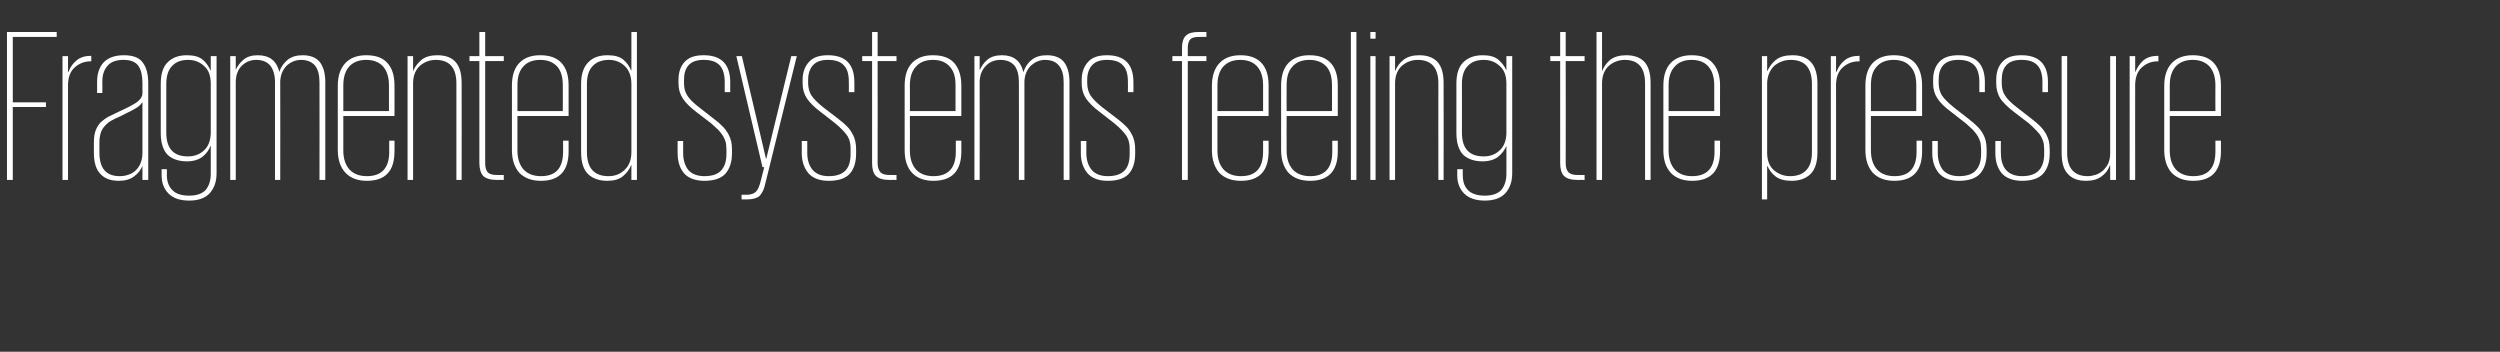 <?xml version="1.0" standalone="no"?><!DOCTYPE svg PUBLIC "-//W3C//DTD SVG 1.1//EN" "http://www.w3.org/Graphics/SVG/1.1/DTD/svg11.dtd"><svg xmlns="http://www.w3.org/2000/svg" version="1.1" width="860px" height="121px" viewBox="0 -11 860 121" style="top:-11px"><rect x="0" y="-11" width="860" height="121" fill="#333333" stroke="none"/><desc>Fragmented systems feeling the pressure</desc><defs/><g id="Polygon93586"><path d="m2.4 0l17.1 0l0 1.7l-15.1 0l0 22.5l11.4 0l0 1.6l-11.4 0l0 25.1l-2 0l0-50.9zm29 10.1c0 0-.27.03-.3 0c-2 0-3.8.7-5.3 2c-1.5 1.3-2.3 3.2-2.4 5.8c0-.05 0 33 0 33l-1.9 0l0-42.6l1.9 0l0 5.4c0 0 .15-.05.2 0c.5-1.5 1.4-2.8 2.7-3.9c1.3-1.1 3-1.6 5.1-1.6c.03-.03 0 1.9 0 1.9zm17.6 40.8l0-4.8c0 0-.03-.05 0 0c-.6 1.4-1.5 2.6-2.9 3.6c-1.3 1-3.1 1.5-5.2 1.5c-2.7 0-4.8-.7-6.3-2.3c-1.5-1.5-2.3-3.9-2.3-7.3c0 0 0-3.6 0-3.6c0-1.7.2-3.1.6-4.1c.4-1.1 1-2 1.7-2.8c.8-.7 1.7-1.4 2.8-2c1.1-.5 2.2-1.1 3.5-1.7c3.1-1.4 5.2-2.5 6.4-3.4c1.2-1 1.7-1.9 1.7-2.9c0 0 0-3.5 0-3.5c0-2.4-.4-4.4-1.3-5.8c-1-1.5-2.7-2.2-5.2-2.2c-2.4 0-4.2.6-5.4 1.9c-1.2 1.3-1.9 3.1-1.9 5.5c.05.03 0 4 0 4l-1.8 0c0 0-.03-3.9 0-3.9c0-2.8.8-5.1 2.3-6.7c1.6-1.6 3.9-2.4 6.9-2.4c3.1 0 5.3.8 6.5 2.5c1.3 1.7 1.9 4.1 1.9 7.3c0-.02 0 33.1 0 33.1l-2 0zm-14.8-9.4c0 5.4 2.3 8.1 7 8.1c1.1 0 2.1-.2 3-.5c.9-.3 1.8-.8 2.5-1.5c.7-.7 1.3-1.5 1.7-2.6c.4-1 .6-2.2.6-3.5c0 0 0-17.3 0-17.3c-.2.2-.4.5-.7.8c-.2.3-.7.6-1.2 1c-.6.4-1.4.8-2.3 1.3c-.9.4-2 1-3.4 1.7c-1.2.5-2.2 1-3.1 1.5c-.9.5-1.6 1.1-2.2 1.8c-.6.6-1.1 1.4-1.4 2.3c-.3.9-.5 2-.5 3.4c0-.05 0 3.5 0 3.5c0 0 0-.02 0 0zm40.3-33.2c0 0-.03 40.3 0 40.3c0 2.9-.8 5.1-2.3 6.8c-1.5 1.7-3.9 2.6-7.1 2.6c-3.2 0-5.5-.8-7.1-2.4c-1.6-1.6-2.4-3.7-2.4-6.2c-.03-.05 0-2.2 0-2.2l1.8 0c0 0 .05 2.08 0 2.1c0 2.2.7 4 2 5.2c1.2 1.2 3.1 1.8 5.7 1.8c2.6 0 4.5-.7 5.7-2c1.1-1.4 1.7-3.2 1.7-5.5c.02.03 0-9.6 0-9.6c0 0-.05.03-.1 0c-.5 1.4-1.4 2.6-2.7 3.7c-1.3 1-3.1 1.6-5.4 1.6c-2.9 0-5.1-.8-6.7-2.3c-1.5-1.6-2.3-4.1-2.3-7.5c0 0 0-16.9 0-16.9c0-3.4.8-5.9 2.5-7.5c1.7-1.6 3.8-2.3 6.5-2.3c2.4 0 4.2.5 5.4 1.5c1.2 1 2.1 2.3 2.7 3.7c.05 0 .1 0 .1 0l0-4.9l2 0zm-17.3 26.3c0 5.5 2.5 8.2 7.4 8.2c2.1 0 4-.6 5.5-2c1.5-1.3 2.3-3.3 2.4-5.8c0 0 0-17.2 0-17.2c0-2.7-.7-4.7-2.3-6.1c-1.5-1.4-3.3-2.1-5.5-2.1c-2.4 0-4.2.7-5.5 2.1c-1.3 1.3-2 3.4-2 6.1c.02.03 0 16.8 0 16.8c0 0 .02-.01 0 0zm37.4-17.3c0-2.5-.6-4.4-1.6-5.7c-1.1-1.3-2.7-2-4.8-2c-1.9 0-3.5.6-4.9 1.9c-1.4 1.3-2.1 3.1-2.2 5.5c-.03.03 0 33.9 0 33.9l-1.9 0l0-42.6l1.9 0l0 4.7c0 0 .05.05 0 0c.6-1.3 1.5-2.5 2.7-3.5c1.2-1 2.8-1.5 4.9-1.5c4 0 6.4 1.9 7.4 5.7c0 0 0 0 0 0c.5-1.6 1.5-3 2.8-4.1c1.4-1.1 3.1-1.6 5.2-1.6c2.5 0 4.5.7 5.8 2.2c1.3 1.6 2 3.9 2 7.1c0-.05 0 33.6 0 33.6l-2 0c0 0 .05-33.57 0-33.6c0-2.5-.5-4.4-1.5-5.7c-1.1-1.3-2.7-2-4.8-2c-1.9 0-3.5.7-4.9 1.9c-1.4 1.4-2.2 3.2-2.3 5.5c.05.03 0 33.9 0 33.9l-1.8 0c0 0-.03-33.57 0-33.6zm41.1 20.1c0 0 .05 3.68 0 3.7c0 6.7-3.1 10.1-9.5 10.1c-3.1 0-5.6-.9-7.3-2.7c-1.8-1.9-2.7-4.5-2.7-7.9c0 0 0-22.1 0-22.1c0-3.4.9-6 2.6-7.8c1.7-1.8 4.1-2.7 7.2-2.7c3.1 0 5.6.8 7.2 2.6c1.7 1.8 2.5 4.4 2.5 7.8c.05.01 0 10.5 0 10.5l-17.6 0c0 0 .02 11.86 0 11.9c0 2.7.7 4.9 2.1 6.5c1.4 1.5 3.4 2.3 6 2.3c5.1 0 7.7-2.8 7.7-8.4c-.03.03 0-3.8 0-3.8l1.8 0zm-17.6-10.2l15.7 0c0 0 0-8.9 0-8.9c0-2.8-.7-4.9-2-6.4c-1.3-1.5-3.3-2.3-5.8-2.3c-2.6 0-4.5.8-5.9 2.3c-1.3 1.5-2 3.6-2 6.4c.02 0 0 8.9 0 8.9zm38.9-9.5c0-5.4-2.4-8.1-7.1-8.1c-2 0-3.8.7-5.3 1.9c-1.6 1.4-2.4 3.3-2.5 5.8c.02.03 0 33.6 0 33.6l-1.9 0l0-42.6l1.9 0l0 5c0 0 .1-.02.1 0c.6-1.5 1.6-2.7 2.9-3.8c1.3-1 3.1-1.5 5.3-1.5c2.7 0 4.8.7 6.2 2.2c1.5 1.6 2.2 4 2.2 7.4c.05.03 0 33.3 0 33.3l-1.8 0c0 0-.03-33.2 0-33.2zm4.5-9.4l3.4 0l0-8.3l2 0l0 8.3l6.4 0l0 1.7l-6.4 0c0 0-.03 35.1 0 35.1c0 1.5.3 2.5.9 3.2c.6.6 1.7.9 3.3.9c-.03 0 2.2 0 2.2 0l0 1.7c0 0-2.38-.05-2.4 0c-2.2 0-3.8-.5-4.7-1.4c-.8-.9-1.3-2.4-1.3-4.4c.02 0 0-35.1 0-35.1l-3.4 0l0-1.7zm34.1 29.1c0 0 0 3.68 0 3.7c0 6.7-3.2 10.1-9.5 10.1c-3.2 0-5.6-.9-7.4-2.7c-1.7-1.9-2.6-4.5-2.6-7.9c0 0 0-22.1 0-22.1c0-3.4.8-6 2.5-7.8c1.7-1.8 4.1-2.7 7.2-2.7c3.2 0 5.6.8 7.3 2.6c1.7 1.8 2.5 4.4 2.5 7.8c0 .01 0 10.5 0 10.5l-17.6 0c0 0-.03 11.86 0 11.9c0 2.7.7 4.9 2.1 6.5c1.4 1.5 3.4 2.3 6 2.3c5.1 0 7.6-2.8 7.6-8.4c.02.03 0-3.8 0-3.8l1.9 0zm-17.6-10.2l15.6 0c0 0 .05-8.9 0-8.9c0-2.8-.6-4.9-1.9-6.4c-1.4-1.5-3.3-2.3-5.9-2.3c-2.5 0-4.5.8-5.8 2.3c-1.4 1.5-2 3.6-2 6.4c-.03 0 0 8.9 0 8.9zm41.1 23.7l-1.9 0l0-5.1c0 0-.08.03-.1 0c-.5 1.4-1.5 2.7-2.8 3.8c-1.3 1.1-3.1 1.6-5.4 1.6c-2.8 0-5-.8-6.6-2.3c-1.6-1.6-2.4-4.1-2.4-7.5c0 0 0-23.6 0-23.6c0-3.4.9-5.9 2.6-7.5c1.6-1.6 3.8-2.3 6.5-2.3c2.4 0 4.2.5 5.4 1.5c1.2 1 2.1 2.3 2.7 3.7c.02 0 .1 0 .1 0l0-13.2l1.9 0l0 50.9zm-17.2-9.6c0 5.5 2.5 8.3 7.4 8.3c2.2 0 4.1-.7 5.6-2.2c1.5-1.4 2.3-3.4 2.3-6.1c0 0 0-23.4 0-23.4c0-2.7-.8-4.8-2.3-6.2c-1.5-1.4-3.3-2.1-5.4-2.1c-2.4 0-4.3.7-5.6 2.1c-1.3 1.3-2 3.4-2 6.2c0 0 0 23.4 0 23.4zm49.9.5c0 3-.8 5.3-2.3 7c-1.5 1.6-3.9 2.4-7.2 2.4c-3.1 0-5.5-.9-7-2.6c-1.5-1.8-2.2-4.1-2.2-7c-.01-.05 0-4.1 0-4.1l1.9 0c0 0-.03 4.05 0 4.1c0 2.4.6 4.3 1.7 5.8c1.2 1.4 3.1 2.2 5.6 2.2c2.7 0 4.7-.7 5.8-2c1.2-1.3 1.8-3.2 1.8-5.7c0 0 0-1.4 0-1.4c0-.8-.1-1.6-.2-2.4c-.2-.7-.5-1.5-.9-2.2c-.4-.7-1-1.4-1.6-2.1c-.7-.7-1.6-1.5-2.6-2.4c0 0-5.1-3.9-5.1-3.9c-2.1-1.6-3.7-3.2-4.6-4.6c-1-1.5-1.5-3.2-1.5-5.2c0 0 0-1.3 0-1.3c0-2.5.7-4.6 2.1-6.1c1.5-1.6 3.6-2.3 6.6-2.3c6 0 9.1 3.1 9.1 9.3c-.03-.05 0 3.4 0 3.4l-1.9 0c0 0-.01-3.53 0-3.5c0-2.6-.6-4.5-1.7-5.7c-1.2-1.3-3-1.9-5.5-1.9c-2.4 0-4.1.6-5.2 1.8c-1.1 1.2-1.6 2.9-1.6 5c0 0 0 1.2 0 1.2c0 1.6.3 3 1.1 4.2c.7 1.2 2.1 2.6 4.2 4.2c0 0 5 3.9 5 3.9c1.2.9 2.2 1.8 3 2.6c.8.8 1.4 1.7 1.9 2.5c.4.8.8 1.7 1 2.5c.2.9.3 1.9.3 2.9c0 0 0 1.4 0 1.4zm22.3-33.5c0 0-10.78 43.68-10.8 43.7c-.2 1-.5 1.9-.8 2.6c-.4.8-.8 1.3-1.2 1.8c-.5.4-1.1.7-1.8.9c-.7.2-1.6.3-2.6.3c-.03 0-1.8 0-1.8 0l0-1.6c0 0 1.69-.05 1.7 0c1.5 0 2.6-.4 3.3-1.1c.6-.6 1.1-1.8 1.5-3.3c-.01-.04 1.3-5.1 1.3-5.1l-.6 0l-9-38.2l1.9 0l8.3 35.3l.1 0l8.6-35.3l1.9 0zm20.4 33.5c0 3-.7 5.3-2.2 7c-1.5 1.6-3.9 2.4-7.2 2.4c-3.2 0-5.5-.9-7-2.6c-1.5-1.8-2.3-4.1-2.3-7c.04-.05 0-4.1 0-4.1l1.9 0c0 0 .02 4.05 0 4.1c0 2.4.6 4.3 1.8 5.8c1.2 1.4 3 2.2 5.6 2.2c2.7 0 4.6-.7 5.8-2c1.2-1.3 1.7-3.2 1.7-5.7c0 0 0-1.4 0-1.4c0-.8 0-1.6-.2-2.4c-.1-.7-.4-1.5-.8-2.2c-.5-.7-1-1.4-1.7-2.1c-.7-.7-1.5-1.5-2.6-2.4c0 0-5-3.9-5-3.9c-2.2-1.6-3.7-3.2-4.7-4.6c-1-1.5-1.5-3.2-1.5-5.2c0 0 0-1.3 0-1.3c0-2.5.8-4.6 2.2-6.1c1.4-1.6 3.6-2.3 6.5-2.3c6.1 0 9.1 3.1 9.1 9.3c.02-.05 0 3.4 0 3.4l-1.9 0c0 0 .04-3.53 0-3.5c0-2.6-.5-4.5-1.7-5.7c-1.1-1.3-3-1.9-5.5-1.9c-2.3 0-4 .6-5.1 1.8c-1.1 1.2-1.7 2.9-1.7 5c0 0 0 1.2 0 1.2c0 1.6.4 3 1.1 4.2c.8 1.2 2.2 2.6 4.2 4.2c0 0 5.1 3.9 5.1 3.9c1.2.9 2.2 1.8 3 2.6c.8.8 1.4 1.7 1.8 2.5c.5.8.8 1.7 1 2.5c.2.9.3 1.9.3 2.9c0 0 0 1.4 0 1.4zm2.1-33.5l3.4 0l0-8.3l1.9 0l0 8.3l6.5 0l0 1.7l-6.5 0c0 0 .04 35.1 0 35.1c0 1.5.4 2.5 1 3.2c.6.6 1.7.9 3.2.9c.04 0 2.3 0 2.3 0l0 1.7c0 0-2.41-.05-2.4 0c-2.3 0-3.8-.5-4.7-1.4c-.9-.9-1.3-2.4-1.3-4.4c-.01 0 0-35.1 0-35.1l-3.4 0l0-1.7zm34.1 29.1c0 0-.03 3.68 0 3.7c0 6.7-3.2 10.1-9.6 10.1c-3.1 0-5.6-.9-7.3-2.7c-1.8-1.9-2.6-4.5-2.6-7.9c0 0 0-22.1 0-22.1c0-3.4.8-6 2.5-7.8c1.7-1.8 4.1-2.7 7.2-2.7c3.2 0 5.6.8 7.3 2.6c1.6 1.8 2.5 4.4 2.5 7.8c-.03.01 0 10.5 0 10.5l-17.7 0c0 0 .04 11.86 0 11.9c0 2.7.7 4.9 2.1 6.5c1.4 1.5 3.4 2.3 6 2.3c5.1 0 7.7-2.8 7.7-8.4c-.01.03 0-3.8 0-3.8l1.9 0zm-17.7-10.2l15.7 0c0 0 .02-8.9 0-8.9c0-2.8-.6-4.9-2-6.4c-1.3-1.5-3.2-2.3-5.8-2.3c-2.5 0-4.5.8-5.8 2.3c-1.4 1.5-2.1 3.6-2.1 6.4c.04 0 0 8.9 0 8.9zm37.5-9.9c0-2.5-.5-4.4-1.5-5.7c-1.1-1.3-2.7-2-4.8-2c-1.9 0-3.6.6-4.9 1.9c-1.4 1.3-2.2 3.1-2.3 5.5c.04.03 0 33.9 0 33.9l-1.8 0l0-42.6l1.8 0l0 4.7c0 0 .12.05.1 0c.6-1.3 1.4-2.5 2.6-3.5c1.2-1 2.9-1.5 5-1.5c3.9 0 6.4 1.9 7.3 5.7c0 0 .1 0 .1 0c.5-1.6 1.4-3 2.8-4.1c1.3-1.1 3.1-1.6 5.2-1.6c2.5 0 4.5.7 5.8 2.2c1.3 1.6 2 3.9 2 7.1c-.03-.05 0 33.6 0 33.6l-2 0c0 0 .02-33.57 0-33.6c0-2.5-.5-4.4-1.6-5.7c-1-1.3-2.6-2-4.8-2c-1.8 0-3.4.7-4.8 1.9c-1.4 1.4-2.2 3.2-2.3 5.5c.02.03 0 33.9 0 33.9l-1.9 0c0 0 .04-33.57 0-33.6zm40 24.5c0 3-.7 5.3-2.2 7c-1.5 1.6-3.9 2.4-7.2 2.4c-3.2 0-5.5-.9-7-2.6c-1.5-1.8-2.3-4.1-2.3-7c.04-.05 0-4.1 0-4.1l1.9 0c0 0 .02 4.05 0 4.1c0 2.4.6 4.3 1.8 5.8c1.2 1.4 3 2.2 5.6 2.2c2.7 0 4.6-.7 5.8-2c1.2-1.3 1.7-3.2 1.7-5.7c0 0 0-1.4 0-1.4c0-.8 0-1.6-.2-2.4c-.1-.7-.4-1.5-.8-2.2c-.5-.7-1-1.4-1.7-2.1c-.7-.7-1.5-1.5-2.6-2.4c0 0-5-3.9-5-3.9c-2.2-1.6-3.7-3.2-4.7-4.6c-1-1.5-1.5-3.2-1.5-5.2c0 0 0-1.3 0-1.3c0-2.5.8-4.6 2.2-6.1c1.4-1.6 3.6-2.3 6.5-2.3c6.1 0 9.1 3.1 9.1 9.3c.02-.05 0 3.4 0 3.4l-1.9 0c0 0 .04-3.53 0-3.5c0-2.6-.5-4.5-1.7-5.7c-1.1-1.3-3-1.9-5.5-1.9c-2.3 0-4 .6-5.1 1.8c-1.1 1.2-1.7 2.9-1.7 5c0 0 0 1.2 0 1.2c0 1.6.4 3 1.1 4.2c.8 1.2 2.2 2.6 4.2 4.2c0 0 5.1 3.9 5.1 3.9c1.2.9 2.2 1.8 3 2.6c.8.8 1.4 1.7 1.8 2.5c.5.8.8 1.7 1 2.5c.2.9.3 1.9.3 2.9c0 0 0 1.4 0 1.4zm12.8-33.5l3.3 0c0 0 .04-2.9 0-2.9c0-1.9.5-3.3 1.3-4.1c.9-.9 2.3-1.3 4.4-1.3c.04 0 2.7 0 2.7 0l0 1.7c0 0-2.43-.05-2.4 0c-1.5 0-2.5.2-3.1.8c-.6.6-.9 1.6-.9 3c-.01.04 0 2.8 0 2.8l6.4 0l0 1.7l-6.4 0l0 40.9l-2 0l0-40.9l-3.3 0l0-1.7zm33.1 29.1c0 0 .02 3.68 0 3.7c0 6.7-3.2 10.1-9.5 10.1c-3.2 0-5.6-.9-7.4-2.7c-1.7-1.9-2.6-4.5-2.6-7.9c0 0 0-22.1 0-22.1c0-3.4.9-6 2.6-7.8c1.7-1.8 4.1-2.7 7.2-2.7c3.1 0 5.5.8 7.2 2.6c1.7 1.8 2.5 4.4 2.5 7.8c.02.01 0 10.5 0 10.5l-17.6 0c0 0-.01 11.86 0 11.9c0 2.7.7 4.9 2.1 6.5c1.4 1.5 3.4 2.3 6 2.3c5.1 0 7.6-2.8 7.6-8.4c.04.03 0-3.8 0-3.8l1.9 0zm-17.6-10.2l15.7 0c0 0-.03-8.9 0-8.9c0-2.8-.7-4.9-2-6.4c-1.3-1.5-3.3-2.3-5.8-2.3c-2.6 0-4.5.8-5.9 2.3c-1.3 1.5-2 3.6-2 6.4c-.01 0 0 8.9 0 8.9zm41.4 10.2c0 0-.01 3.68 0 3.7c0 6.7-3.2 10.1-9.5 10.1c-3.2 0-5.6-.9-7.4-2.7c-1.7-1.9-2.6-4.5-2.6-7.9c0 0 0-22.1 0-22.1c0-3.4.8-6 2.5-7.8c1.7-1.8 4.1-2.7 7.2-2.7c3.2 0 5.6.8 7.3 2.6c1.7 1.8 2.5 4.4 2.5 7.8c-.01.01 0 10.5 0 10.5l-17.6 0c0 0-.04 11.86 0 11.9c0 2.7.7 4.9 2.1 6.5c1.4 1.5 3.4 2.3 6 2.3c5.1 0 7.6-2.8 7.6-8.4c.01.03 0-3.8 0-3.8l1.9 0zm-17.6-10.2l15.6 0c0 0 .04-8.9 0-8.9c0-2.8-.6-4.9-1.9-6.4c-1.4-1.5-3.3-2.3-5.9-2.3c-2.5 0-4.5.8-5.8 2.3c-1.4 1.5-2 3.6-2 6.4c-.04 0 0 8.9 0 8.9zm22.1-27.2l1.9 0l0 50.9l-1.9 0l0-50.9zm6.7 8.3l1.8 0l0 42.6l-1.8 0l0-42.6zm0-8.3l1.8 0l0 2.3l-1.8 0l0-2.3zm23.4 17.7c0-5.4-2.4-8.1-7.1-8.1c-2 0-3.8.7-5.3 1.9c-1.6 1.4-2.4 3.3-2.5 5.8c.01.03 0 33.6 0 33.6l-1.9 0l0-42.6l1.9 0l0 5c0 0 .09-.02.1 0c.6-1.5 1.5-2.7 2.9-3.8c1.3-1 3.1-1.5 5.3-1.5c2.7 0 4.7.7 6.2 2.2c1.5 1.6 2.2 4 2.2 7.4c.04.03 0 33.3 0 33.3l-1.8 0c0 0-.04-33.2 0-33.2zm25.4-9.4c0 0-.01 40.3 0 40.3c0 2.9-.8 5.1-2.3 6.8c-1.5 1.7-3.9 2.6-7.1 2.6c-3.1 0-5.5-.8-7.1-2.4c-1.6-1.6-2.4-3.7-2.4-6.2c-.01-.05 0-2.2 0-2.2l1.9 0c0 0-.04 2.08 0 2.1c0 2.2.6 4 1.9 5.2c1.2 1.2 3.2 1.8 5.7 1.8c2.6 0 4.5-.7 5.7-2c1.1-1.4 1.7-3.2 1.7-5.5c.04.03 0-9.6 0-9.6c0 0-.04.03 0 0c-.6 1.4-1.5 2.6-2.8 3.7c-1.3 1-3.1 1.6-5.4 1.6c-2.9 0-5.1-.8-6.7-2.3c-1.5-1.6-2.3-4.1-2.3-7.5c0 0 0-16.9 0-16.9c0-3.4.8-5.9 2.5-7.5c1.7-1.6 3.9-2.3 6.6-2.3c2.3 0 4.1.5 5.3 1.5c1.2 1 2.2 2.3 2.8 3.7c-.04 0 0 0 0 0l0-4.9l2 0zm-17.3 26.3c0 5.5 2.5 8.2 7.5 8.2c2.1 0 3.9-.6 5.4-2c1.5-1.3 2.3-3.3 2.4-5.8c0 0 0-17.2 0-17.2c0-2.7-.7-4.7-2.3-6.1c-1.5-1.4-3.3-2.1-5.5-2.1c-2.4 0-4.2.7-5.5 2.1c-1.3 1.3-2 3.4-2 6.1c.04.03 0 16.8 0 16.8c0 0 .04-.01 0 0zm30.4-26.3l3.4 0l0-8.3l1.9 0l0 8.3l6.5 0l0 1.7l-6.5 0c0 0 .04 35.1 0 35.1c0 1.5.3 2.5 1 3.2c.6.6 1.7.9 3.2.9c.04 0 2.3 0 2.3 0l0 1.7c0 0-2.41-.05-2.4 0c-2.3 0-3.8-.5-4.7-1.4c-.9-.9-1.3-2.4-1.3-4.4c-.01 0 0-35.1 0-35.1l-3.4 0l0-1.7zm32.6 9.4c0-5.4-2.3-8.1-7-8.1c-2 0-3.8.7-5.3 1.9c-1.6 1.4-2.4 3.3-2.5 5.8c-.02.03 0 33.6 0 33.6l-1.9 0l0-50.9l1.9 0l0 13.3c0 0 .06-.02.1 0c.6-1.5 1.5-2.7 2.8-3.8c1.4-1 3.2-1.5 5.4-1.5c2.7 0 4.7.7 6.2 2.2c1.5 1.6 2.2 4 2.2 7.4c.01.03 0 33.3 0 33.3l-1.9 0c0 0 .03-33.2 0-33.2zm25.8 19.7c0 0-.04 3.68 0 3.7c0 6.7-3.2 10.1-9.6 10.1c-3.1 0-5.6-.9-7.3-2.7c-1.8-1.9-2.6-4.5-2.6-7.9c0 0 0-22.1 0-22.1c0-3.4.8-6 2.5-7.8c1.7-1.8 4.1-2.7 7.2-2.7c3.2 0 5.6.8 7.2 2.6c1.7 1.8 2.6 4.4 2.6 7.8c-.04.01 0 10.5 0 10.5l-17.7 0c0 0 .03 11.86 0 11.9c0 2.7.7 4.9 2.1 6.5c1.4 1.5 3.4 2.3 6 2.3c5.1 0 7.7-2.8 7.7-8.4c-.02.03 0-3.8 0-3.8l1.9 0zm-17.7-10.2l15.7 0c0 0 .01-8.9 0-8.9c0-2.8-.7-4.9-2-6.4c-1.3-1.5-3.2-2.3-5.8-2.3c-2.5 0-4.5.8-5.8 2.3c-1.4 1.5-2.1 3.6-2.1 6.4c.03 0 0 8.9 0 8.9zm32.1-18.9l1.8 0l0 5.1c0 0 .11.02.1 0c.6-1.4 1.6-2.7 2.9-3.8c1.4-1.1 3.3-1.6 5.7-1.6c2.7 0 4.8.7 6.3 2.3c1.5 1.6 2.3 4.1 2.3 7.5c0 0 0 23.6 0 23.6c0 3.4-.8 5.9-2.4 7.5c-1.6 1.5-3.7 2.3-6.5 2.3c-2.3 0-4.2-.5-5.5-1.5c-1.3-1-2.2-2.2-2.8-3.6c.01-.05-.1 0-.1 0l0 11.5l-1.8 0l0-49.3zm17.2 9.6c0-5.5-2.4-8.3-7.3-8.3c-2.1 0-4 .7-5.6 2c-1.5 1.4-2.4 3.4-2.5 5.9c0 0 0 24.4 0 24.4c.1 2.6.9 4.5 2.5 5.8c1.5 1.2 3.3 1.9 5.4 1.9c2.4 0 4.3-.7 5.6-2.1c1.3-1.4 1.9-3.4 1.9-6.2c0 0 0-23.4 0-23.4zm16.4-7.8c0 0-.34.03-.3 0c-2.1 0-3.9.7-5.4 2c-1.5 1.3-2.3 3.2-2.4 5.8c.03-.05 0 33 0 33l-1.8 0l0-42.6l1.8 0l0 5.4c0 0 .18-.05.2 0c.5-1.5 1.4-2.8 2.7-3.9c1.3-1.1 3-1.6 5.2-1.6c-.04-.03 0 1.9 0 1.9zm21.5 27.3c0 0-.02 3.68 0 3.7c0 6.7-3.2 10.1-9.5 10.1c-3.2 0-5.6-.9-7.4-2.7c-1.7-1.9-2.6-4.5-2.6-7.9c0 0 0-22.1 0-22.1c0-3.4.8-6 2.5-7.8c1.7-1.8 4.1-2.7 7.2-2.7c3.2 0 5.6.8 7.3 2.6c1.6 1.8 2.5 4.4 2.5 7.8c-.02.01 0 10.5 0 10.5l-17.6 0c0 0-.04 11.86 0 11.9c0 2.7.7 4.9 2.1 6.5c1.4 1.5 3.4 2.3 6 2.3c5.1 0 7.6-2.8 7.6-8.4c.01.03 0-3.8 0-3.8l1.9 0zm-17.6-10.2l15.6 0c0 0 .03-8.9 0-8.9c0-2.8-.6-4.9-2-6.4c-1.3-1.5-3.2-2.3-5.8-2.3c-2.5 0-4.5.8-5.8 2.3c-1.4 1.5-2 3.6-2 6.4c-.04 0 0 8.9 0 8.9zm39.8 14.6c0 3-.8 5.3-2.3 7c-1.5 1.6-3.9 2.4-7.2 2.4c-3.1 0-5.4-.9-6.9-2.6c-1.5-1.8-2.3-4.1-2.3-7c.01-.05 0-4.1 0-4.1l1.9 0c0 0-.02 4.05 0 4.1c0 2.4.6 4.3 1.7 5.8c1.2 1.4 3.1 2.2 5.6 2.2c2.7 0 4.7-.7 5.8-2c1.2-1.3 1.8-3.2 1.8-5.7c0 0 0-1.4 0-1.4c0-.8-.1-1.6-.2-2.4c-.2-.7-.5-1.5-.9-2.2c-.4-.7-1-1.4-1.6-2.1c-.7-.7-1.6-1.5-2.6-2.4c0 0-5-3.9-5-3.9c-2.2-1.6-3.8-3.2-4.7-4.6c-1-1.5-1.5-3.2-1.5-5.2c0 0 0-1.3 0-1.3c0-2.5.7-4.6 2.1-6.1c1.5-1.6 3.7-2.3 6.6-2.3c6.1 0 9.1 3.1 9.1 9.3c-.02-.05 0 3.4 0 3.4l-1.9 0c0 0 .01-3.53 0-3.5c0-2.6-.6-4.5-1.7-5.7c-1.2-1.3-3-1.9-5.5-1.9c-2.3 0-4.1.6-5.2 1.8c-1.1 1.2-1.6 2.9-1.6 5c0 0 0 1.2 0 1.2c0 1.6.4 3 1.1 4.2c.8 1.2 2.2 2.6 4.2 4.2c0 0 5 3.9 5 3.9c1.2.9 2.2 1.8 3 2.6c.8.8 1.5 1.7 1.9 2.5c.5.8.8 1.7 1 2.5c.2.9.3 1.9.3 2.9c0 0 0 1.4 0 1.4zm21.7 0c0 3-.8 5.3-2.3 7c-1.5 1.6-3.9 2.4-7.2 2.4c-3.1 0-5.5-.9-7-2.6c-1.5-1.8-2.2-4.1-2.2-7c-.02-.05 0-4.1 0-4.1l1.9 0c0 0-.04 4.05 0 4.1c0 2.4.5 4.3 1.7 5.8c1.2 1.4 3.1 2.2 5.6 2.2c2.7 0 4.6-.7 5.8-2c1.2-1.3 1.8-3.2 1.8-5.7c0 0 0-1.4 0-1.4c0-.8-.1-1.6-.2-2.4c-.2-.7-.5-1.5-.9-2.2c-.4-.7-1-1.4-1.7-2.1c-.6-.7-1.5-1.5-2.5-2.4c0 0-5.1-3.9-5.1-3.9c-2.1-1.6-3.7-3.2-4.7-4.6c-.9-1.5-1.4-3.2-1.4-5.2c0 0 0-1.3 0-1.3c0-2.5.7-4.6 2.1-6.1c1.4-1.6 3.6-2.3 6.6-2.3c6 0 9.1 3.1 9.1 9.3c-.04-.05 0 3.4 0 3.4l-1.9 0c0 0-.02-3.53 0-3.5c0-2.6-.6-4.5-1.7-5.7c-1.2-1.3-3-1.9-5.5-1.9c-2.4 0-4.1.6-5.2 1.8c-1.1 1.2-1.6 2.9-1.6 5c0 0 0 1.2 0 1.2c0 1.6.3 3 1.1 4.2c.7 1.2 2.1 2.6 4.2 4.2c0 0 5 3.9 5 3.9c1.2.9 2.2 1.8 3 2.6c.8.8 1.4 1.7 1.9 2.5c.4.8.8 1.7 1 2.5c.2.9.3 1.9.3 2.9c0 0 0 1.4 0 1.4zm6-.3c0 5.4 2.4 8.1 7.1 8.1c.9 0 1.9-.2 2.8-.5c.9-.3 1.7-.8 2.4-1.4c.7-.7 1.3-1.4 1.8-2.4c.4-.9.7-2.1.7-3.4c.01.03 0-33.6 0-33.6l2 0l0 42.6l-2 0l0-5c0 0-.07 0-.1 0c-.6 1.6-1.5 2.8-2.9 3.8c-1.3 1-3.1 1.5-5.3 1.5c-2.7 0-4.7-.7-6.2-2.3c-1.5-1.5-2.2-3.9-2.2-7.3c-.02-.05 0-33.3 0-33.3l1.9 0c0 0 .03 33.18 0 33.2zm31.4-31.4c0 0-.32.03-.3 0c-2.1 0-3.8.7-5.3 2c-1.5 1.3-2.3 3.2-2.4 5.8c-.04-.05 0 33 0 33l-1.9 0l0-42.6l1.9 0l0 5.4c0 0 .1-.05.1 0c.6-1.5 1.5-2.8 2.7-3.9c1.3-1.1 3-1.6 5.2-1.6c-.02-.03 0 1.9 0 1.9zm21.5 27.3c0 0 .01 3.68 0 3.7c0 6.7-3.2 10.1-9.5 10.1c-3.2 0-5.6-.9-7.4-2.7c-1.7-1.9-2.6-4.5-2.6-7.9c0 0 0-22.1 0-22.1c0-3.4.9-6 2.6-7.8c1.7-1.8 4.1-2.7 7.2-2.7c3.1 0 5.5.8 7.2 2.6c1.7 1.8 2.5 4.4 2.5 7.8c.01.01 0 10.5 0 10.5l-17.6 0c0 0-.02 11.86 0 11.9c0 2.7.7 4.9 2.1 6.5c1.4 1.5 3.4 2.3 6 2.3c5.1 0 7.6-2.8 7.6-8.4c.03.03 0-3.8 0-3.8l1.9 0zm-17.6-10.2l15.7 0c0 0-.04-8.9 0-8.9c0-2.8-.7-4.9-2-6.4c-1.4-1.5-3.3-2.3-5.8-2.3c-2.6 0-4.5.8-5.9 2.3c-1.3 1.5-2 3.6-2 6.4c-.02 0 0 8.9 0 8.9z" stroke="none" fill="#ffffff"/></g></svg>